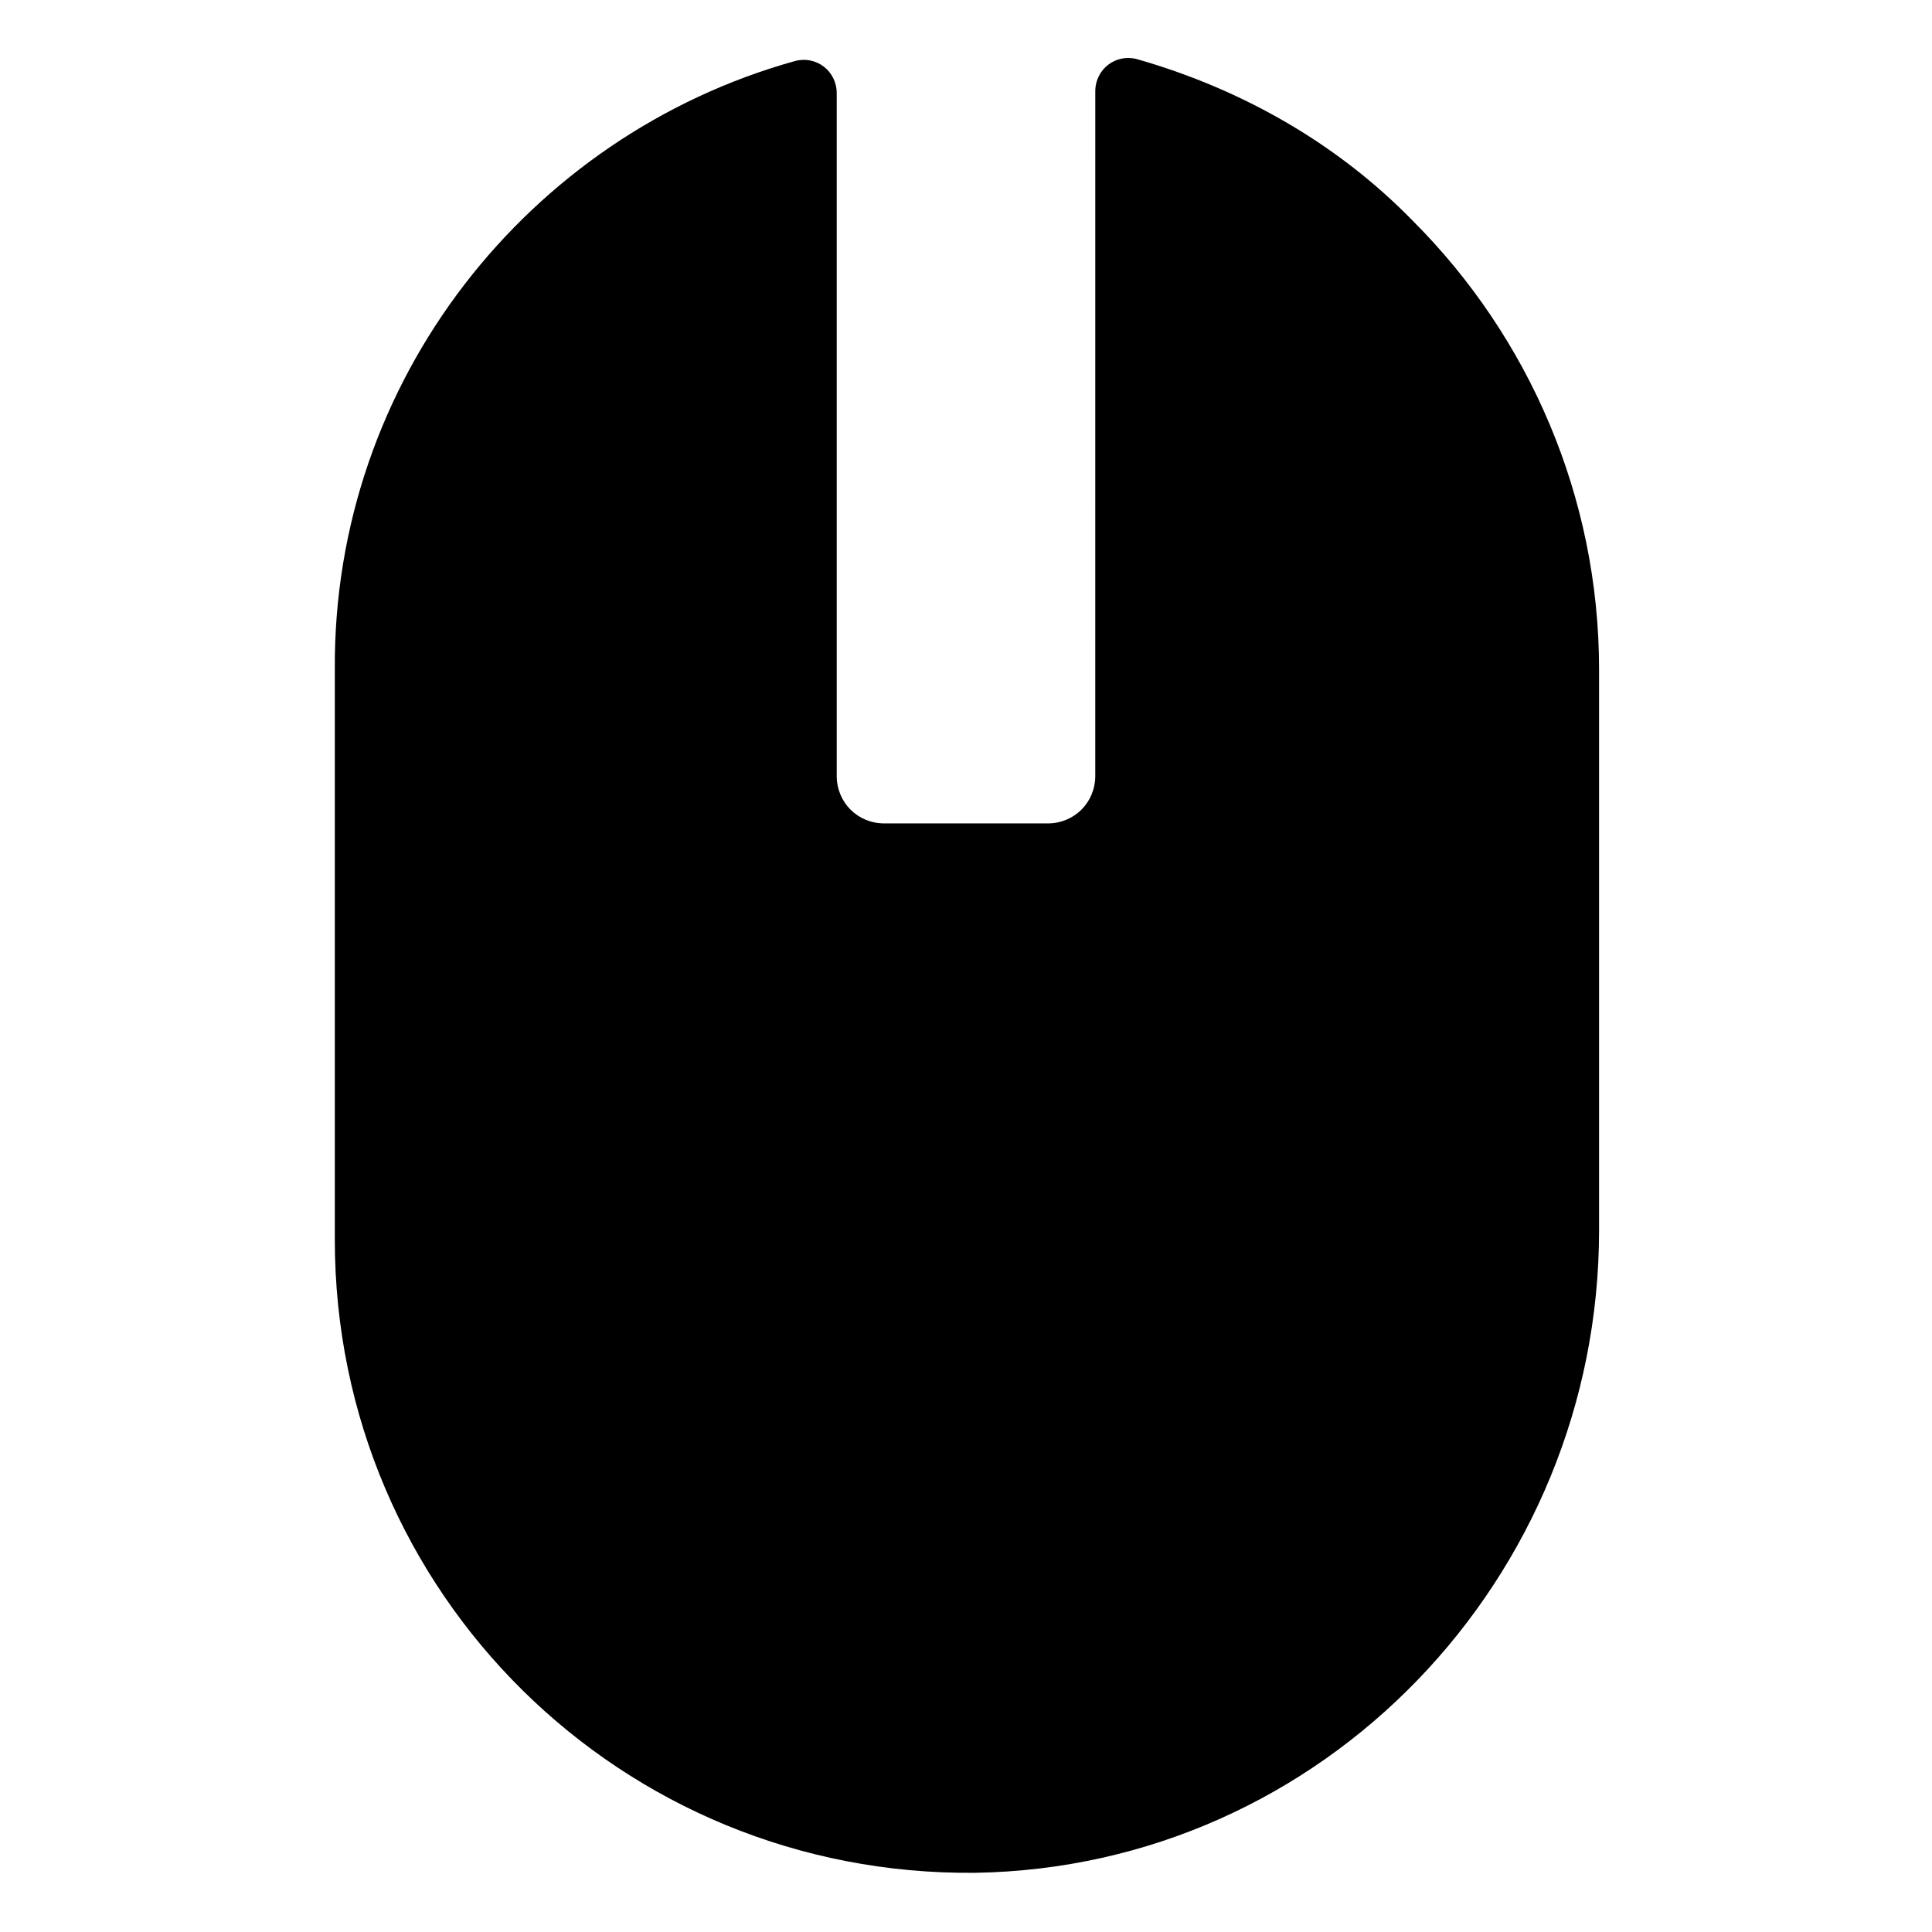 <?xml version="1.0" encoding="UTF-8"?>
<!-- Uploaded to: ICON Repo, www.svgrepo.com, Generator: ICON Repo Mixer Tools -->
<svg fill="#000000" width="800px" height="800px" version="1.1" viewBox="144 144 512 512" xmlns="http://www.w3.org/2000/svg">
 <path d="m567.77 321.4v148.62c0 92.195-73.051 168.78-165.25 170.29-93.707 1.008-169.79-74.059-169.79-167.77v-151.14c-0.5-76.578 51.391-141.57 121.93-161.22 5.543-1.512 11.082 2.519 11.082 8.566v180.87c0 7.055 5.543 12.594 12.594 12.594h43.328c7.055 0 12.594-5.543 12.594-12.594l0.004-181.37c0-6.047 5.543-10.078 11.082-8.566 28.215 8.062 53.402 22.672 73.051 42.824 30.734 30.734 49.375 73.055 49.375 118.9z"/>
</svg>